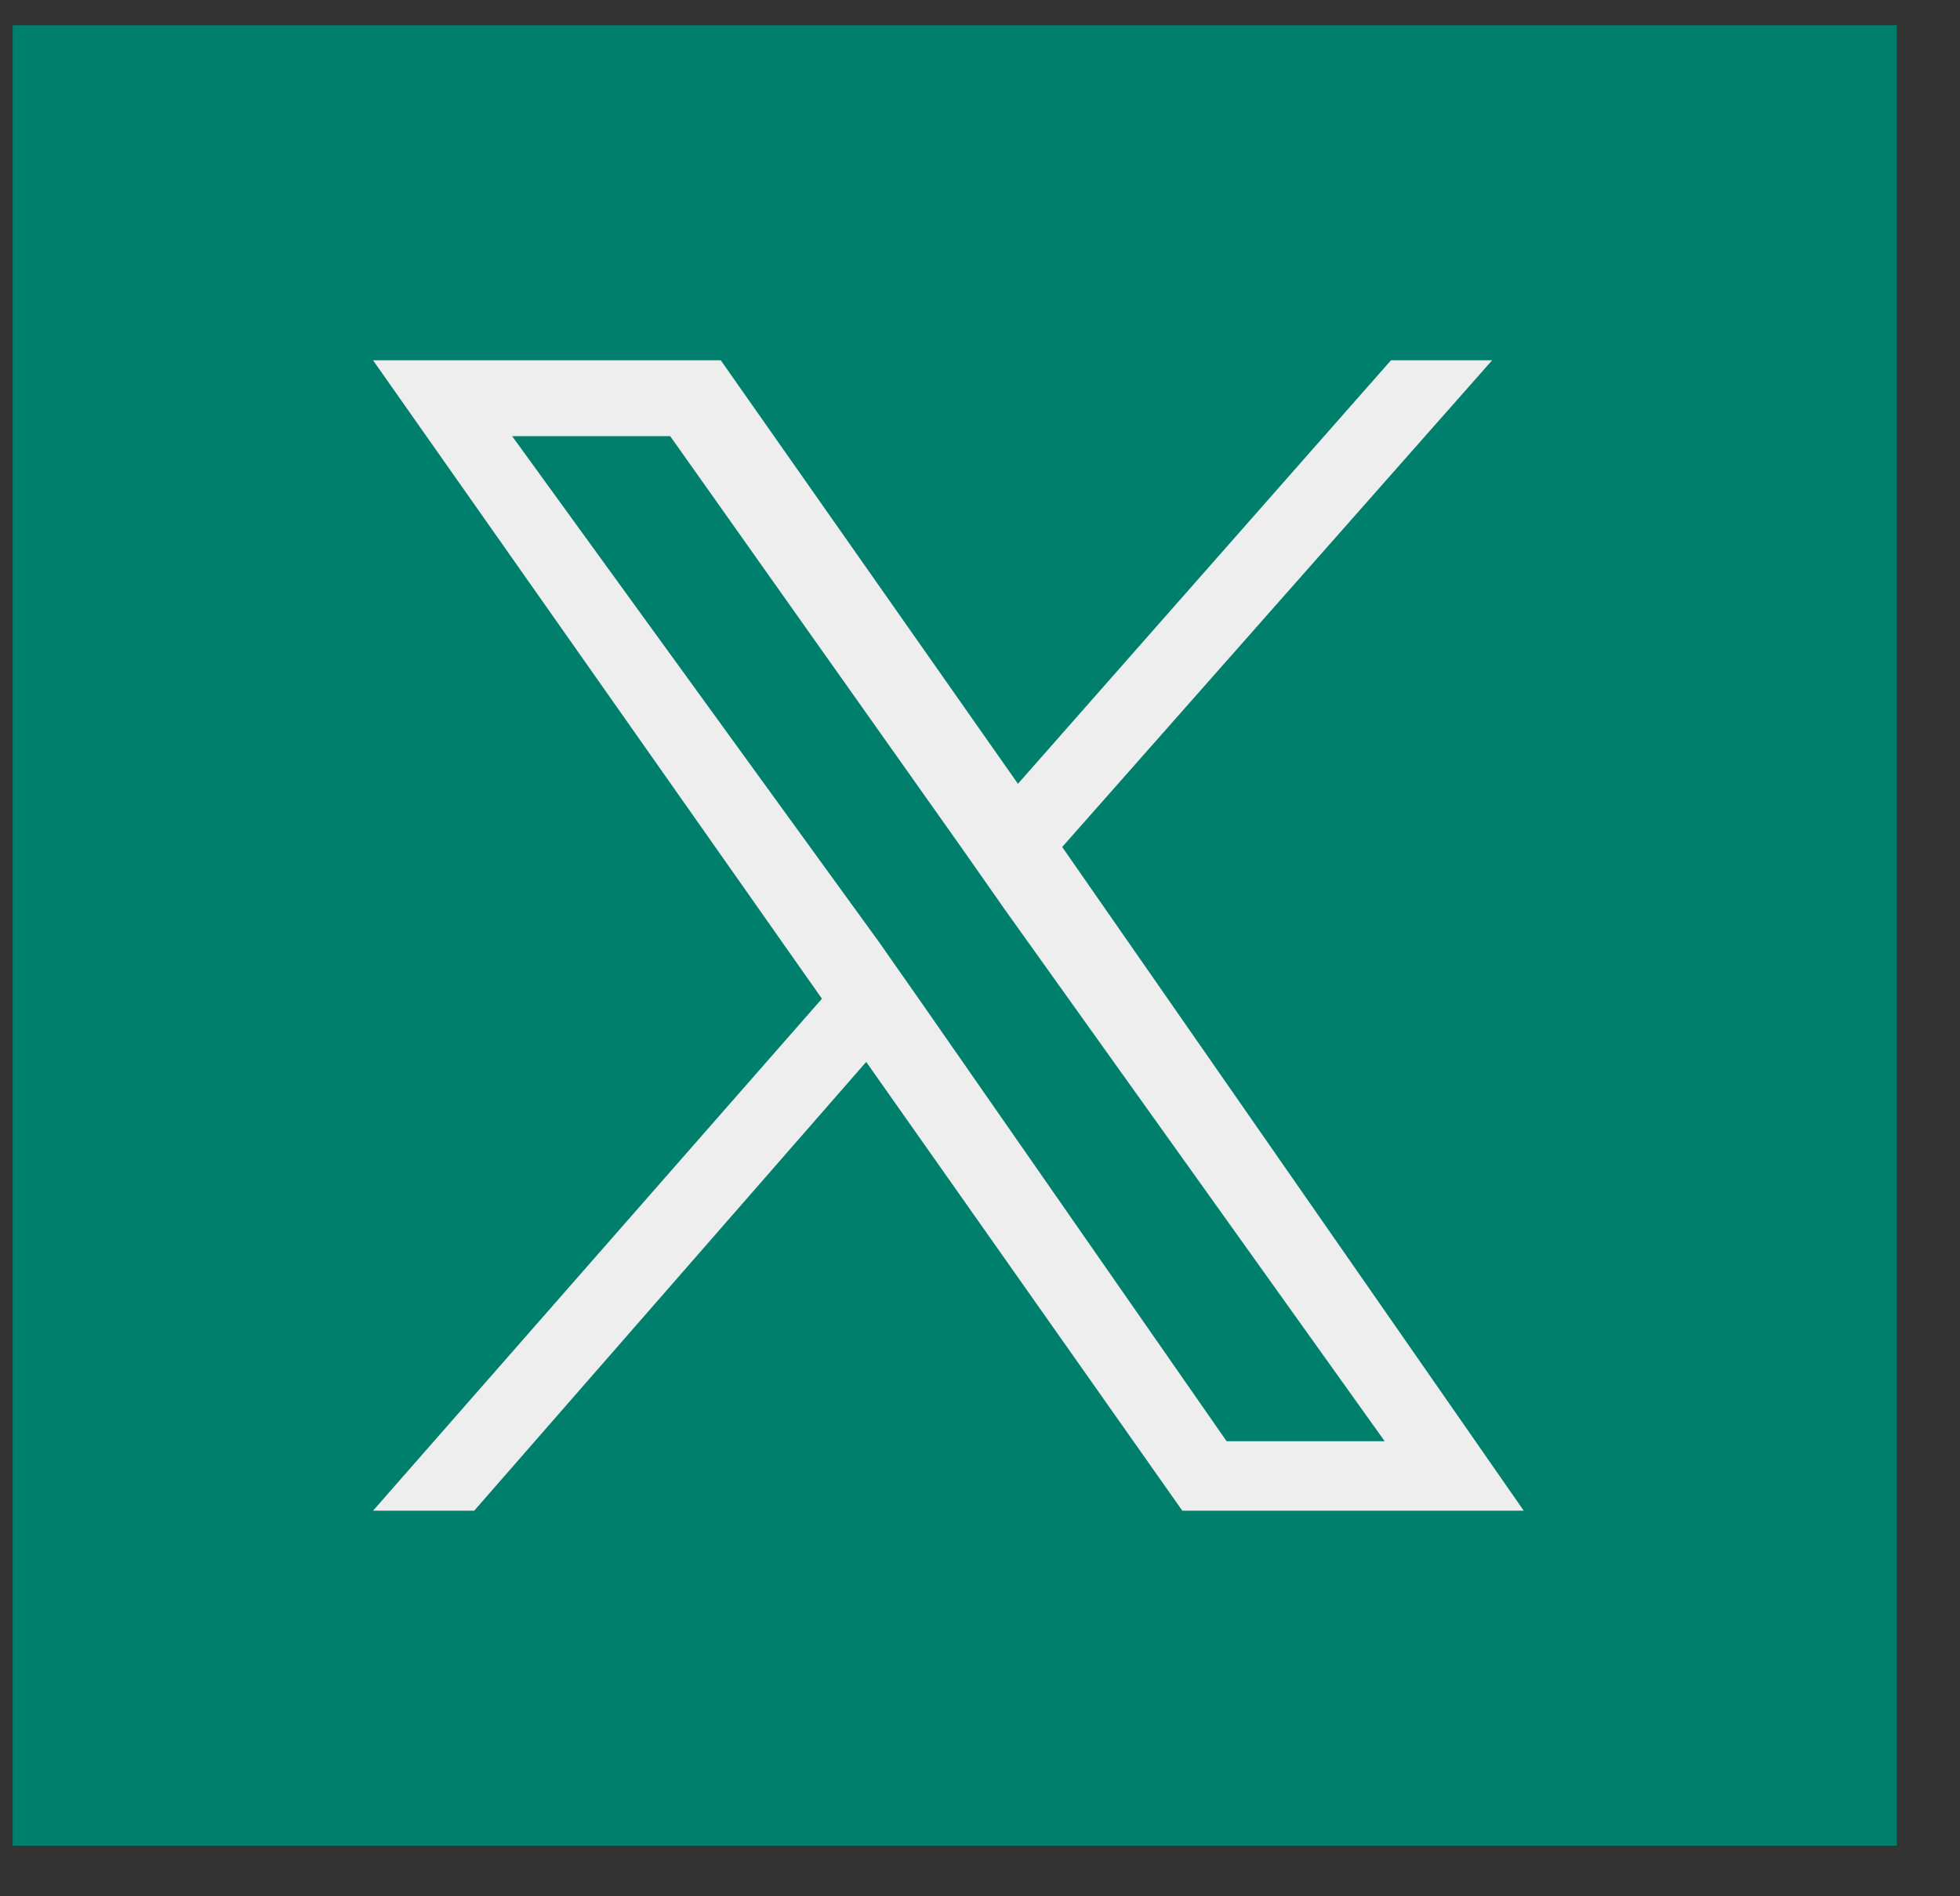 <?xml version="1.0" encoding="utf-8"?>
<!-- Generator: Adobe Illustrator 27.8.1, SVG Export Plug-In . SVG Version: 6.00 Build 0)  -->
<svg version="1.1" id="Capa_1" xmlns="http://www.w3.org/2000/svg" xmlns:xlink="http://www.w3.org/1999/xlink" x="0px" y="0px"
	 viewBox="0 0 31 30" style="enable-background:new 0 0 31 30;" xml:space="preserve">
<rect x="0" y="0" width="31" height="30" fill="#333333" stroke="none"/>
<style type="text/css">
	.st0{fill:#00806C;}
	.st1{fill:#EEEEEE;}
</style>
<path class="st0" d="M0.2,0.4h29.8v28.8H0.2V0.4z"/>
<path class="st1" d="M16.8,13.4l6.8-7.7H22l-5.9,6.7l-4.7-6.7H5.9L13,15.8l-7.1,8.1h1.6l6.2-7.1l5,7.1h5.4L16.8,13.4z M14.6,15.9
	l-0.7-1l-5.8-8h2.5l4.6,6.5l0.7,1l6,8.4h-2.5L14.6,15.9z"/>
</svg>
